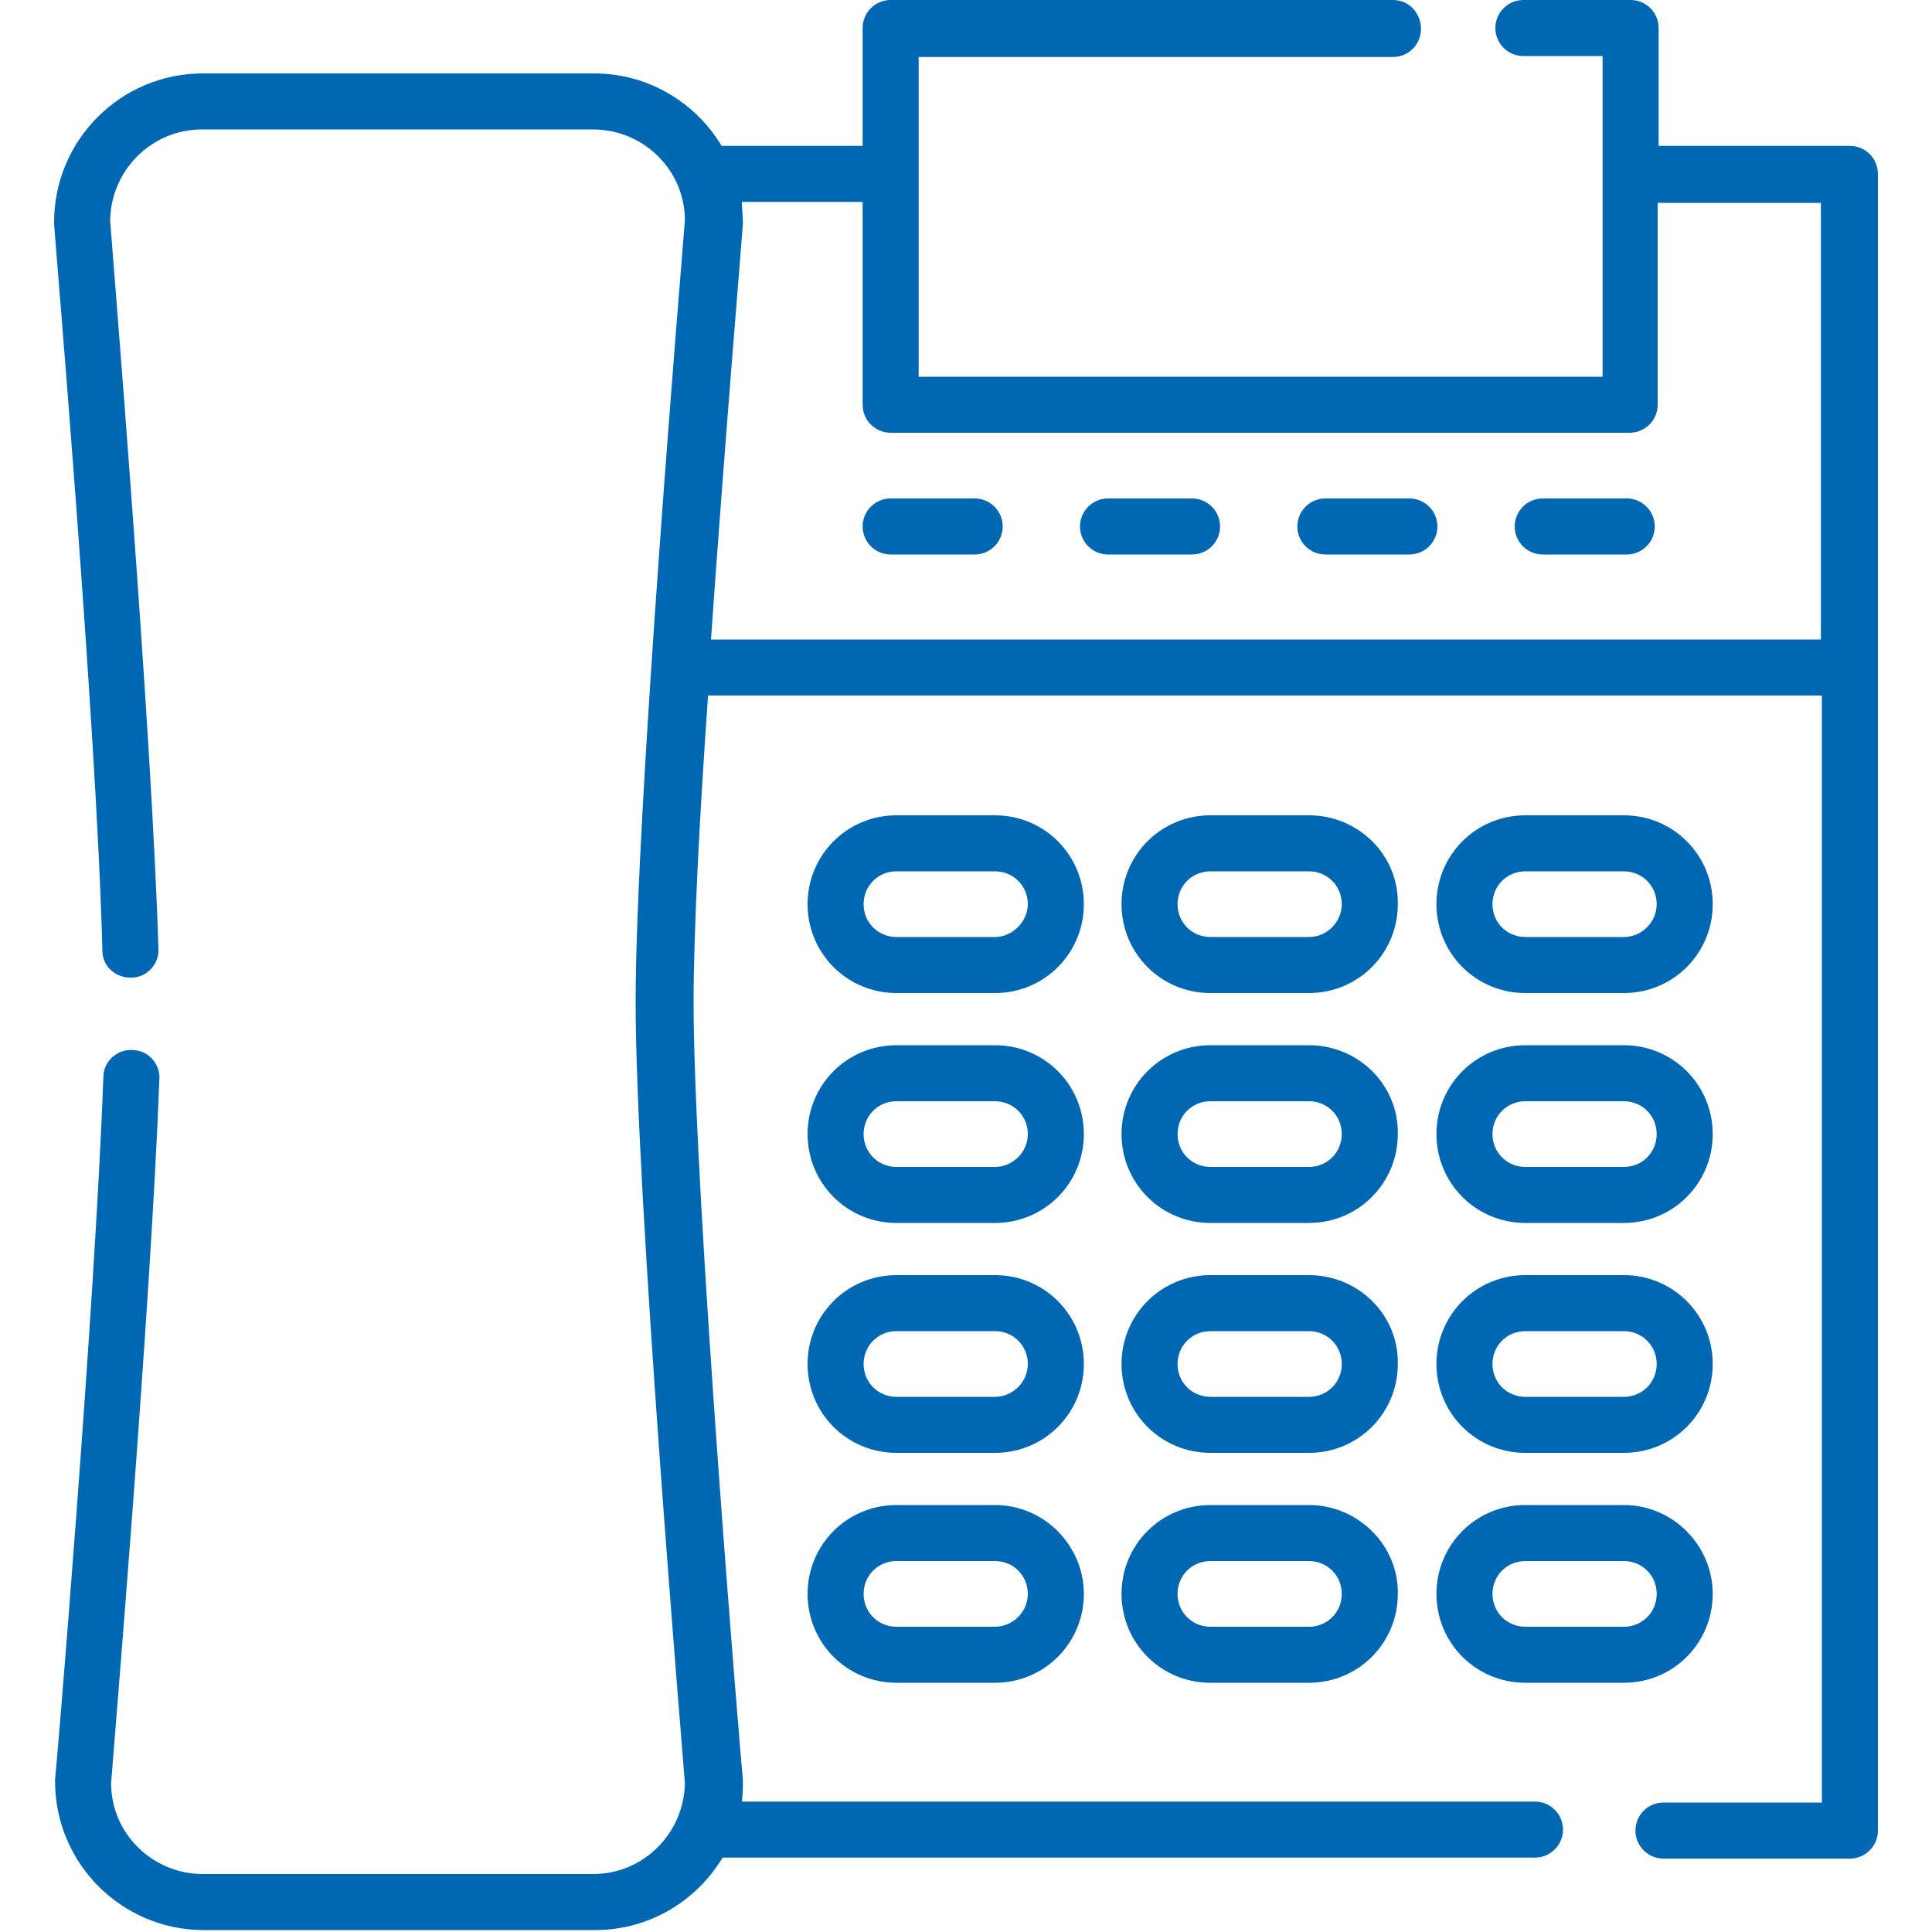 <?xml version="1.0" encoding="utf-8"?>
<!-- Generator: Adobe Illustrator 22.1.0, SVG Export Plug-In . SVG Version: 6.00 Build 0)  -->
<svg version="1.1" id="Capa_1" xmlns="http://www.w3.org/2000/svg" xmlns:xlink="http://www.w3.org/1999/xlink" x="0px" y="0px"
	 width="200px" height="200px" viewBox="0 0 200 200" style="enable-background:new 0 0 200 200;" xml:space="preserve">
<style type="text/css">
	.st0{fill:#0068B2;}
</style>
<g>
	<g>
		<g>
			<path class="st0" d="M191.5,15.1h-19.8V2.9c0-1.6-1.3-2.9-2.9-2.9h-11.1c-1.6,0-2.9,1.3-2.9,2.9s1.3,2.9,2.9,2.9h8.2V39H95.1V5.9
				h49.1c1.6,0,2.9-1.3,2.9-2.9S145.9,0,144.2,0H92.2c-1.6,0-2.9,1.3-2.9,2.9v12.2H74.7c-2.7-4.5-7.6-7.5-13.2-7.5H21
				C12.5,7.6,5.6,14.5,5.6,23c0,0.1,0,0.2,0,0.2c0,0.5,4.4,51.7,5,75.2c0,1.6,1.3,2.8,2.9,2.8c0,0,0.1,0,0.1,0c1.6,0,2.9-1.4,2.8-3
				c-0.7-23.1-4.8-72.5-5-75.4c0.1-5.2,4.3-9.4,9.5-9.4h40.5c5.2,0,9.5,4.2,9.5,9.4c-0.3,3.9-5.1,61-5.1,80.9s4.8,77,5.1,80.9
				c-0.1,5.2-4.3,9.4-9.5,9.4H21c-5.2,0-9.5-4.2-9.5-9.4c0.2-2.8,4.1-48.9,5-72.9c0.1-1.6-1.2-3-2.8-3c-1.6-0.1-3,1.2-3,2.8
				c-0.9,24.5-4.9,72.2-5,72.7c0,0.1,0,0.2,0,0.2c0,8.5,6.9,15.4,15.4,15.4h40.5c5.6,0,10.5-3,13.2-7.5h84.1c1.6,0,2.9-1.3,2.9-2.9
				s-1.3-2.9-2.9-2.9H76.8c0.1-0.7,0.1-1.4,0.1-2.1c0-0.1,0-0.2,0-0.2c-0.1-0.6-5.1-60.6-5.1-80.5c0-7,0.6-19.1,1.5-31.7h115.3
				v114.6h-16.4c-1.6,0-2.9,1.3-2.9,2.9s1.3,2.9,2.9,2.9h19.3c1.6,0,2.9-1.3,2.9-2.9V18C194.4,16.4,193.1,15.1,191.5,15.1z
				 M188.5,66.2H73.6c1.5-21.4,3.3-42.6,3.3-43c0-0.1,0-0.2,0-0.2c0-0.7-0.1-1.4-0.1-2.1h12.5v21c0,1.6,1.3,2.9,2.9,2.9h76.5
				c1.6,0,2.9-1.3,2.9-2.9V21h16.9V66.2z"/>
		</g>
	</g>
	<g>
		<g>
			<path class="st0" d="M168.1,84.4h-10.2c-5.1,0-9.2,4.1-9.2,9.2s4.1,9.2,9.2,9.2h10.2c5.1,0,9.2-4.1,9.2-9.2
				C177.3,88.5,173.2,84.4,168.1,84.4z M168.1,97h-10.2c-1.9,0-3.4-1.5-3.4-3.4c0-1.9,1.5-3.4,3.4-3.4h10.2c1.9,0,3.4,1.5,3.4,3.4
				C171.5,95.4,170,97,168.1,97z"/>
		</g>
	</g>
	<g>
		<g>
			<path class="st0" d="M135.5,84.4h-10.2c-5.1,0-9.2,4.1-9.2,9.2s4.1,9.2,9.2,9.2h10.2c5.1,0,9.2-4.1,9.2-9.2
				C144.8,88.5,140.6,84.4,135.5,84.4z M135.5,97h-10.2c-1.9,0-3.4-1.5-3.4-3.4c0-1.9,1.5-3.4,3.4-3.4h10.2c1.9,0,3.4,1.5,3.4,3.4
				C138.9,95.4,137.4,97,135.5,97z"/>
		</g>
	</g>
	<g>
		<g>
			<path class="st0" d="M103,84.4H92.8c-5.1,0-9.2,4.1-9.2,9.2s4.1,9.2,9.2,9.2H103c5.1,0,9.2-4.1,9.2-9.2
				C112.2,88.5,108.1,84.4,103,84.4z M103,97H92.8c-1.9,0-3.4-1.5-3.4-3.4c0-1.9,1.5-3.4,3.4-3.4H103c1.9,0,3.4,1.5,3.4,3.4
				C106.4,95.4,104.8,97,103,97z"/>
		</g>
	</g>
	<g>
		<g>
			<path class="st0" d="M168.1,108.2h-10.2c-5.1,0-9.2,4.1-9.2,9.2s4.1,9.2,9.2,9.2h10.2c5.1,0,9.2-4.1,9.2-9.2
				C177.3,112.3,173.2,108.2,168.1,108.2z M168.1,120.8h-10.2c-1.9,0-3.4-1.5-3.4-3.4c0-1.9,1.5-3.4,3.4-3.4h10.2
				c1.9,0,3.4,1.5,3.4,3.4C171.5,119.3,170,120.8,168.1,120.8z"/>
		</g>
	</g>
	<g>
		<g>
			<path class="st0" d="M135.5,108.2h-10.2c-5.1,0-9.2,4.1-9.2,9.2s4.1,9.2,9.2,9.2h10.2c5.1,0,9.2-4.1,9.2-9.2
				C144.8,112.3,140.6,108.2,135.5,108.2z M135.5,120.8h-10.2c-1.9,0-3.4-1.5-3.4-3.4c0-1.9,1.5-3.4,3.4-3.4h10.2
				c1.9,0,3.4,1.5,3.4,3.4C138.9,119.3,137.4,120.8,135.5,120.8z"/>
		</g>
	</g>
	<g>
		<g>
			<path class="st0" d="M103,108.2H92.8c-5.1,0-9.2,4.1-9.2,9.2s4.1,9.2,9.2,9.2H103c5.1,0,9.2-4.1,9.2-9.2
				C112.2,112.3,108.1,108.2,103,108.2z M103,120.8H92.8c-1.9,0-3.4-1.5-3.4-3.4c0-1.9,1.5-3.4,3.4-3.4H103c1.9,0,3.4,1.5,3.4,3.4
				C106.4,119.3,104.8,120.8,103,120.8z"/>
		</g>
	</g>
	<g>
		<g>
			<path class="st0" d="M168.1,132h-10.2c-5.1,0-9.2,4.1-9.2,9.2s4.1,9.2,9.2,9.2h10.2c5.1,0,9.2-4.1,9.2-9.2S173.2,132,168.1,132z
				 M168.1,144.6h-10.2c-1.9,0-3.4-1.5-3.4-3.4c0-1.9,1.5-3.4,3.4-3.4h10.2c1.9,0,3.4,1.5,3.4,3.4
				C171.5,143.1,170,144.6,168.1,144.6z"/>
		</g>
	</g>
	<g>
		<g>
			<path class="st0" d="M135.5,132h-10.2c-5.1,0-9.2,4.1-9.2,9.2s4.1,9.2,9.2,9.2h10.2c5.1,0,9.2-4.1,9.2-9.2
				C144.8,136.1,140.6,132,135.5,132z M135.5,144.6h-10.2c-1.9,0-3.4-1.5-3.4-3.4c0-1.9,1.5-3.4,3.4-3.4h10.2c1.9,0,3.4,1.5,3.4,3.4
				C138.9,143.1,137.4,144.6,135.5,144.6z"/>
		</g>
	</g>
	<g>
		<g>
			<path class="st0" d="M103,132H92.8c-5.1,0-9.2,4.1-9.2,9.2s4.1,9.2,9.2,9.2H103c5.1,0,9.2-4.1,9.2-9.2
				C112.2,136.1,108.1,132,103,132z M103,144.6H92.8c-1.9,0-3.4-1.5-3.4-3.4c0-1.9,1.5-3.4,3.4-3.4H103c1.9,0,3.4,1.5,3.4,3.4
				C106.4,143.1,104.8,144.6,103,144.6z"/>
		</g>
	</g>
	<g>
		<g>
			<path class="st0" d="M168.1,155.8h-10.2c-5.1,0-9.2,4.1-9.2,9.2s4.1,9.2,9.2,9.2h10.2c5.1,0,9.2-4.1,9.2-9.2
				C177.3,160,173.2,155.8,168.1,155.8z M168.1,168.4h-10.2c-1.9,0-3.4-1.5-3.4-3.4c0-1.9,1.5-3.4,3.4-3.4h10.2
				c1.9,0,3.4,1.5,3.4,3.4C171.5,166.9,170,168.4,168.1,168.4z"/>
		</g>
	</g>
	<g>
		<g>
			<path class="st0" d="M135.5,155.8h-10.2c-5.1,0-9.2,4.1-9.2,9.2s4.1,9.2,9.2,9.2h10.2c5.1,0,9.2-4.1,9.2-9.2
				C144.8,160,140.6,155.8,135.5,155.8z M135.5,168.4h-10.2c-1.9,0-3.4-1.5-3.4-3.4c0-1.9,1.5-3.4,3.4-3.4h10.2
				c1.9,0,3.4,1.5,3.4,3.4C138.9,166.9,137.4,168.4,135.5,168.4z"/>
		</g>
	</g>
	<g>
		<g>
			<path class="st0" d="M103,155.8H92.8c-5.1,0-9.2,4.1-9.2,9.2s4.1,9.2,9.2,9.2H103c5.1,0,9.2-4.1,9.2-9.2
				C112.2,160,108.1,155.8,103,155.8z M103,168.4H92.8c-1.9,0-3.4-1.5-3.4-3.4c0-1.9,1.5-3.4,3.4-3.4H103c1.9,0,3.4,1.5,3.4,3.4
				C106.4,166.9,104.8,168.4,103,168.4z"/>
		</g>
	</g>
	<g>
		<g>
			<path class="st0" d="M100.9,51.6h-8.7c-1.6,0-2.9,1.3-2.9,2.9c0,1.6,1.3,2.9,2.9,2.9h8.7c1.6,0,2.9-1.3,2.9-2.9
				C103.8,52.9,102.5,51.6,100.9,51.6z"/>
		</g>
	</g>
	<g>
		<g>
			<path class="st0" d="M123.4,51.6h-8.7c-1.6,0-2.9,1.3-2.9,2.9c0,1.6,1.3,2.9,2.9,2.9h8.7c1.6,0,2.9-1.3,2.9-2.9
				C126.3,52.9,125,51.6,123.4,51.6z"/>
		</g>
	</g>
	<g>
		<g>
			<path class="st0" d="M145.9,51.6h-8.7c-1.6,0-2.9,1.3-2.9,2.9c0,1.6,1.3,2.9,2.9,2.9h8.7c1.6,0,2.9-1.3,2.9-2.9
				C148.8,52.9,147.5,51.6,145.9,51.6z"/>
		</g>
	</g>
	<g>
		<g>
			<path class="st0" d="M168.4,51.6h-8.7c-1.6,0-2.9,1.3-2.9,2.9c0,1.6,1.3,2.9,2.9,2.9h8.7c1.6,0,2.9-1.3,2.9-2.9
				C171.3,52.9,170,51.6,168.4,51.6z"/>
		</g>
	</g>
</g>
</svg>
